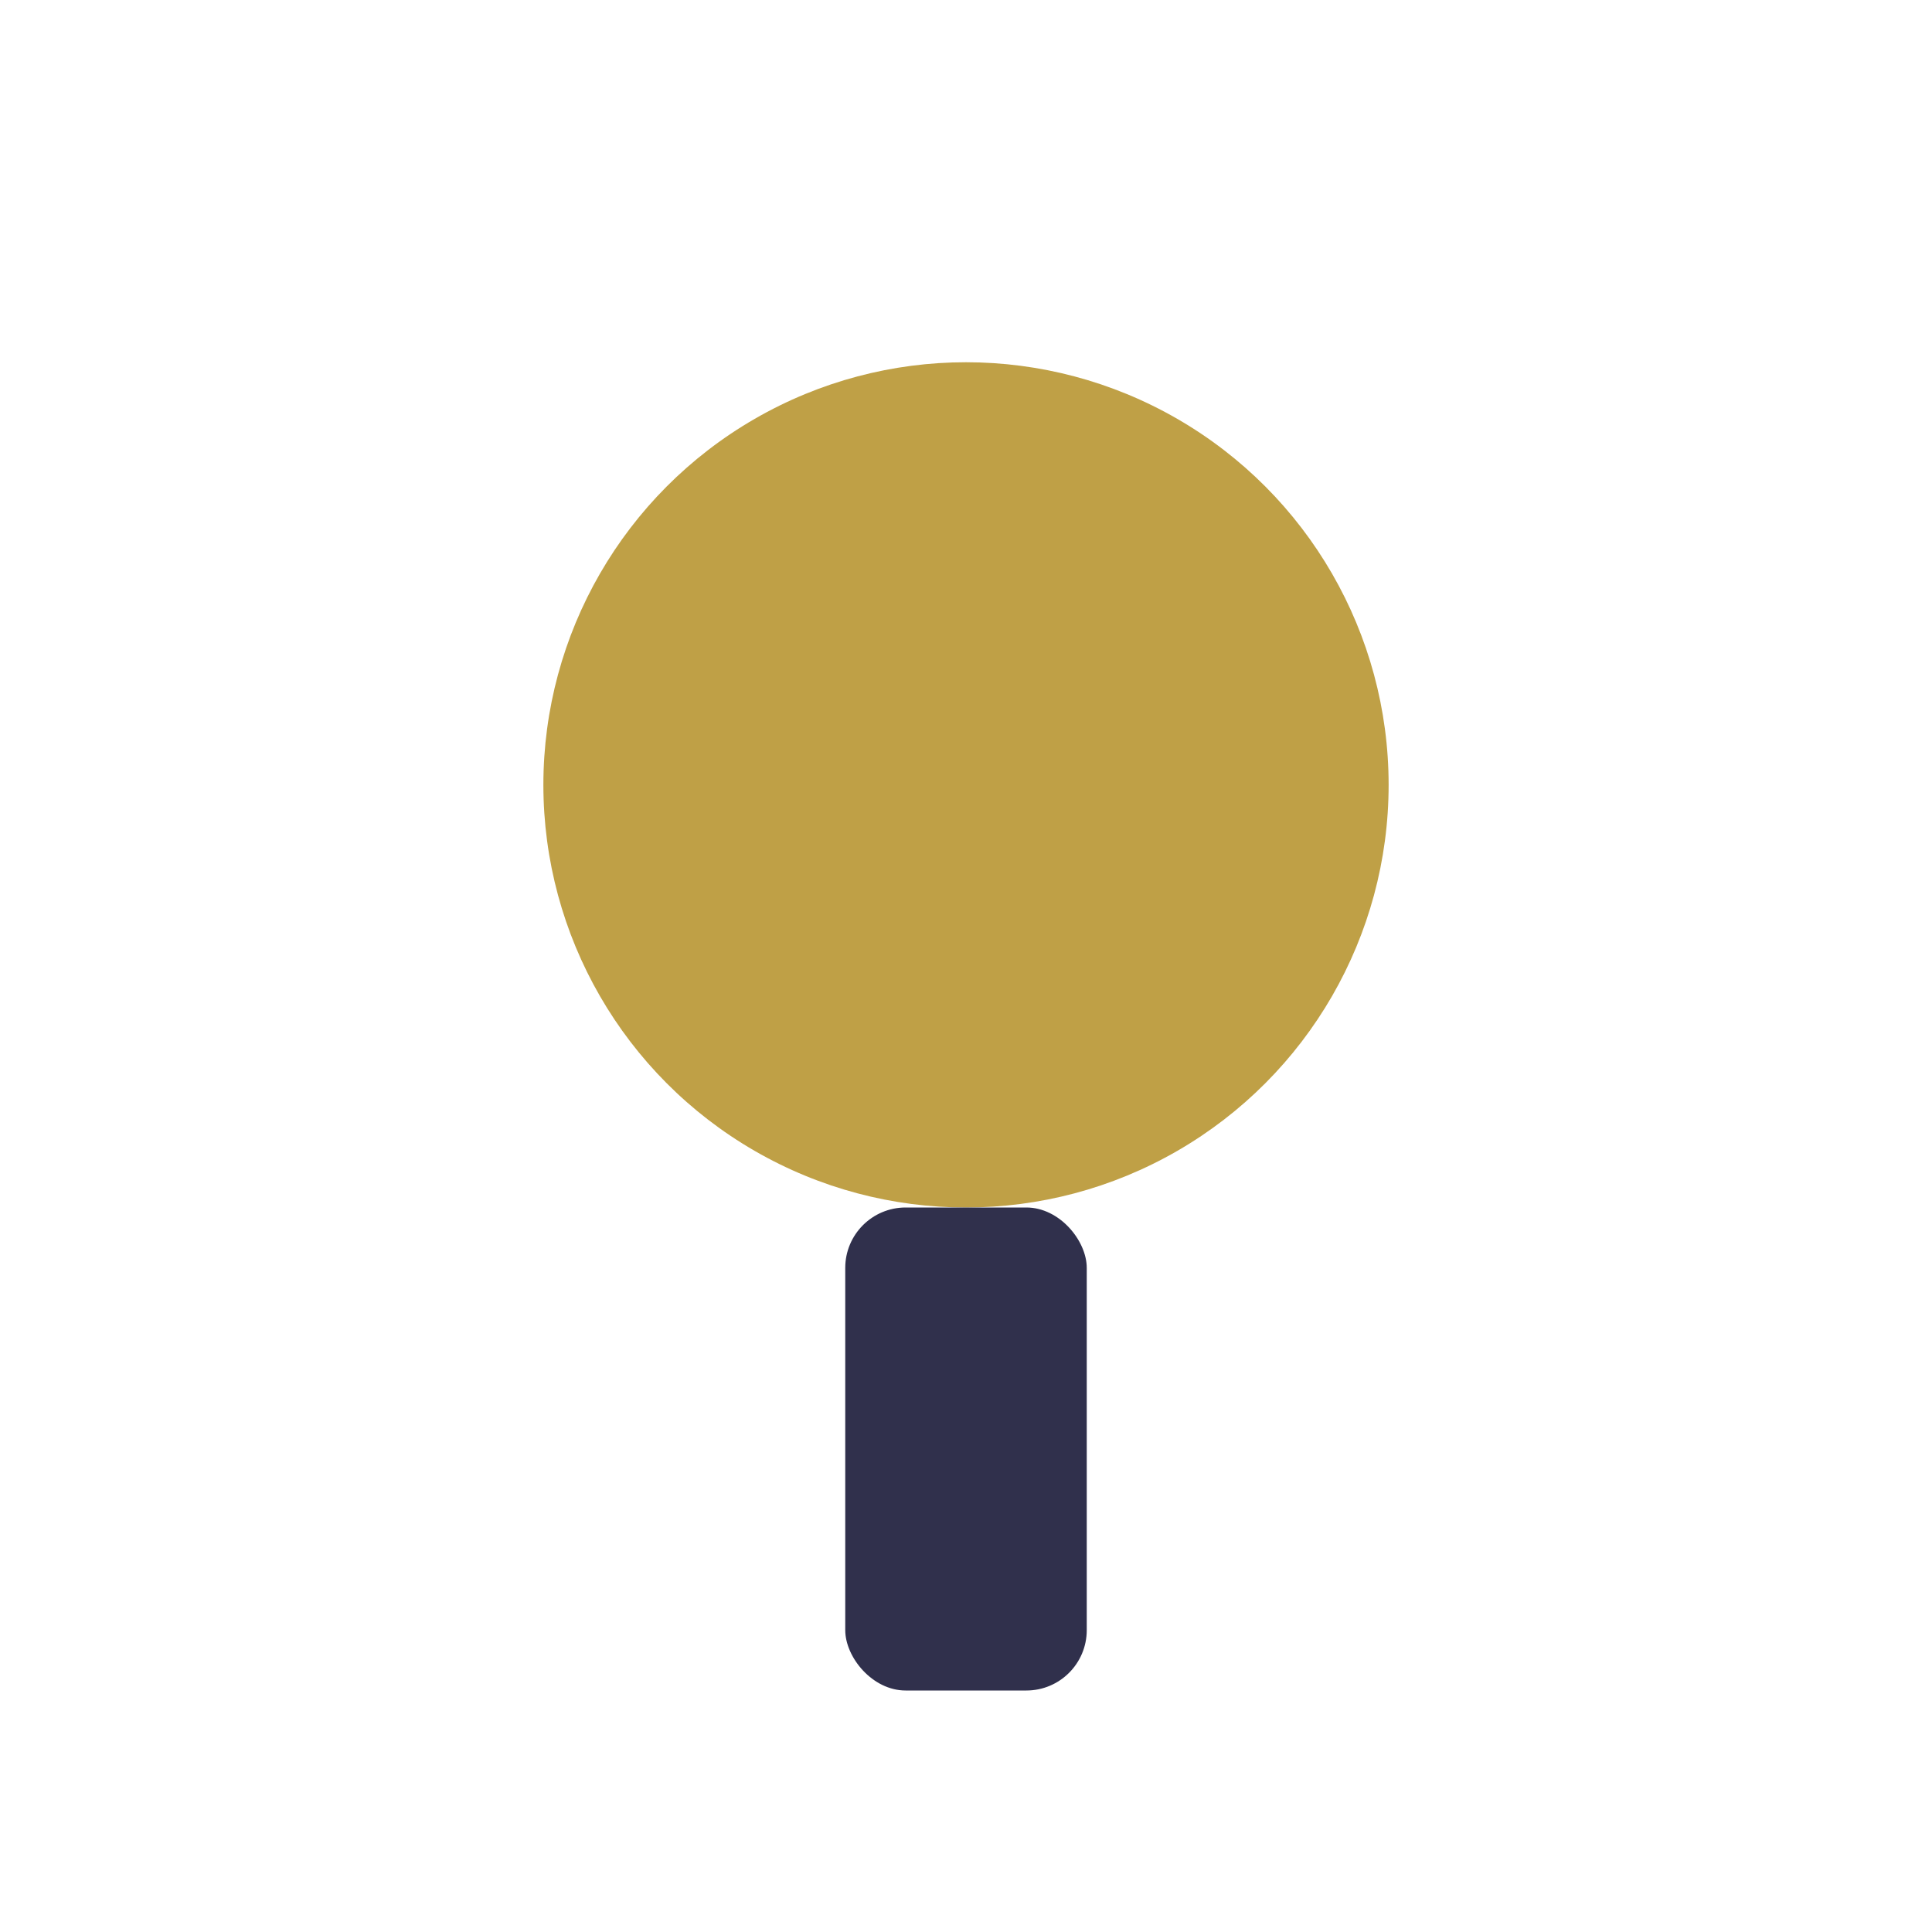 <?xml version="1.0" encoding="UTF-8"?>
<svg xmlns="http://www.w3.org/2000/svg" width="32" height="32" viewBox="0 0 32 32"><circle cx="16" cy="13" r="7" fill="#BFA046"/><rect x="14" y="20" width="4" height="8" rx="1" fill="#30304C"/></svg>